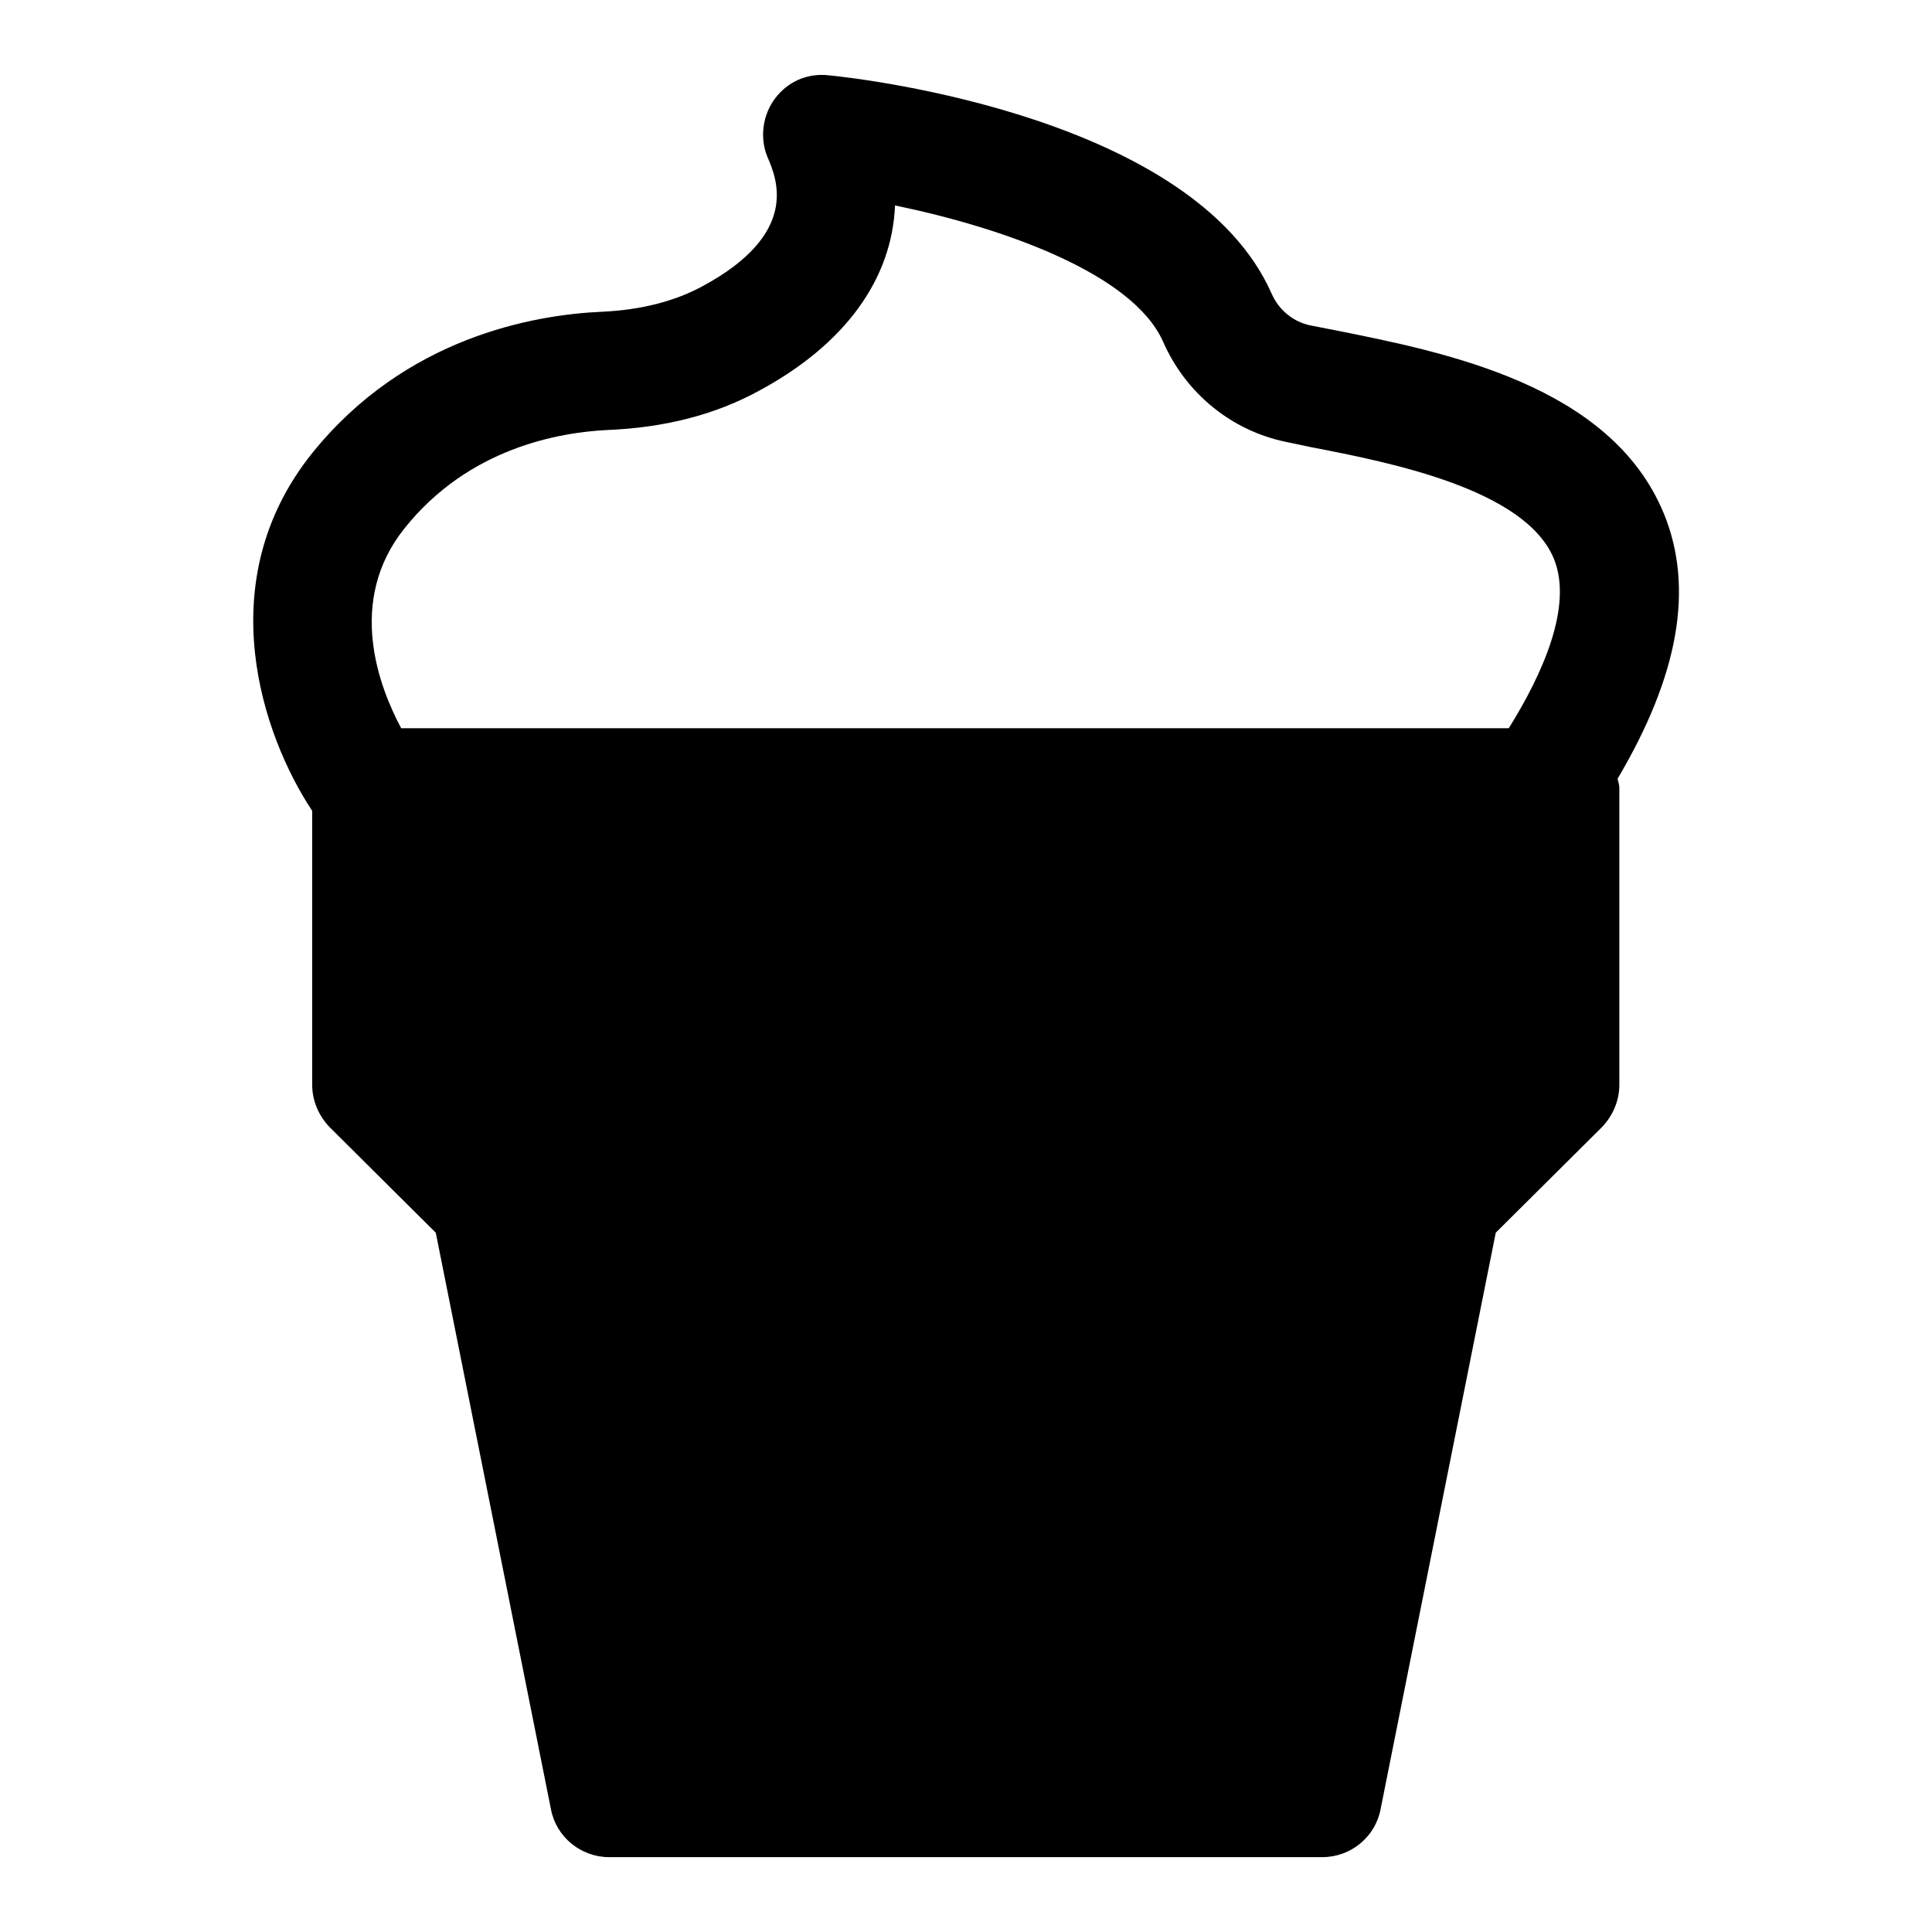 <?xml version="1.0" encoding="UTF-8"?>
<!-- Uploaded to: SVG Repo, www.svgrepo.com, Generator: SVG Repo Mixer Tools -->
<svg fill="#000000" width="800px" height="800px" version="1.1" viewBox="144 144 512 512" xmlns="http://www.w3.org/2000/svg">
 <path d="m584.95 280.14c-14.012-34.164-58.109-42.824-87.238-48.648l-6.453-1.258c-4.566-0.945-8.344-4.094-10.234-8.344-20.469-46.602-107.55-56.992-117.46-57.938-5.668-0.629-10.863 1.73-14.168 6.141-3.305 4.41-4.094 10.391-2.047 15.43 2.676 6.141 8.5 20.469-17.16 34.32-7.242 3.938-16.215 6.297-26.609 6.769-18.105 0.789-52.129 6.769-76.848 37.473-27.395 34.164-13.066 75.113 0 94.793v72.598c0 4.25 1.73 8.188 4.566 11.18l28.184 28.023 30.543 152.89c1.418 7.242 7.871 12.594 15.43 12.594h188.96c7.559 0 14.012-5.352 15.43-12.594l30.543-152.89 28.184-28.023c2.832-2.992 4.566-6.926 4.566-11.18v-78.734c0-0.789-0.316-1.574-0.473-2.363 16.223-27.398 20.316-50.559 12.289-70.238zm-41.109 56.852h-293.52c-5.824-10.863-14.641-33.691 0.945-53.059 17.004-21.254 40.934-25.348 53.703-25.977 15.273-0.629 28.652-4.094 40.164-10.391 22.828-12.281 35.266-29.598 36.055-49.121 28.969 5.984 62.992 18.105 71.02 36.055 5.984 13.699 18.105 23.617 32.59 26.609l6.769 1.418c21.254 4.094 56.695 11.18 64.25 29.598 5.023 12.418-2.848 30.223-11.98 44.867z"/>
</svg>